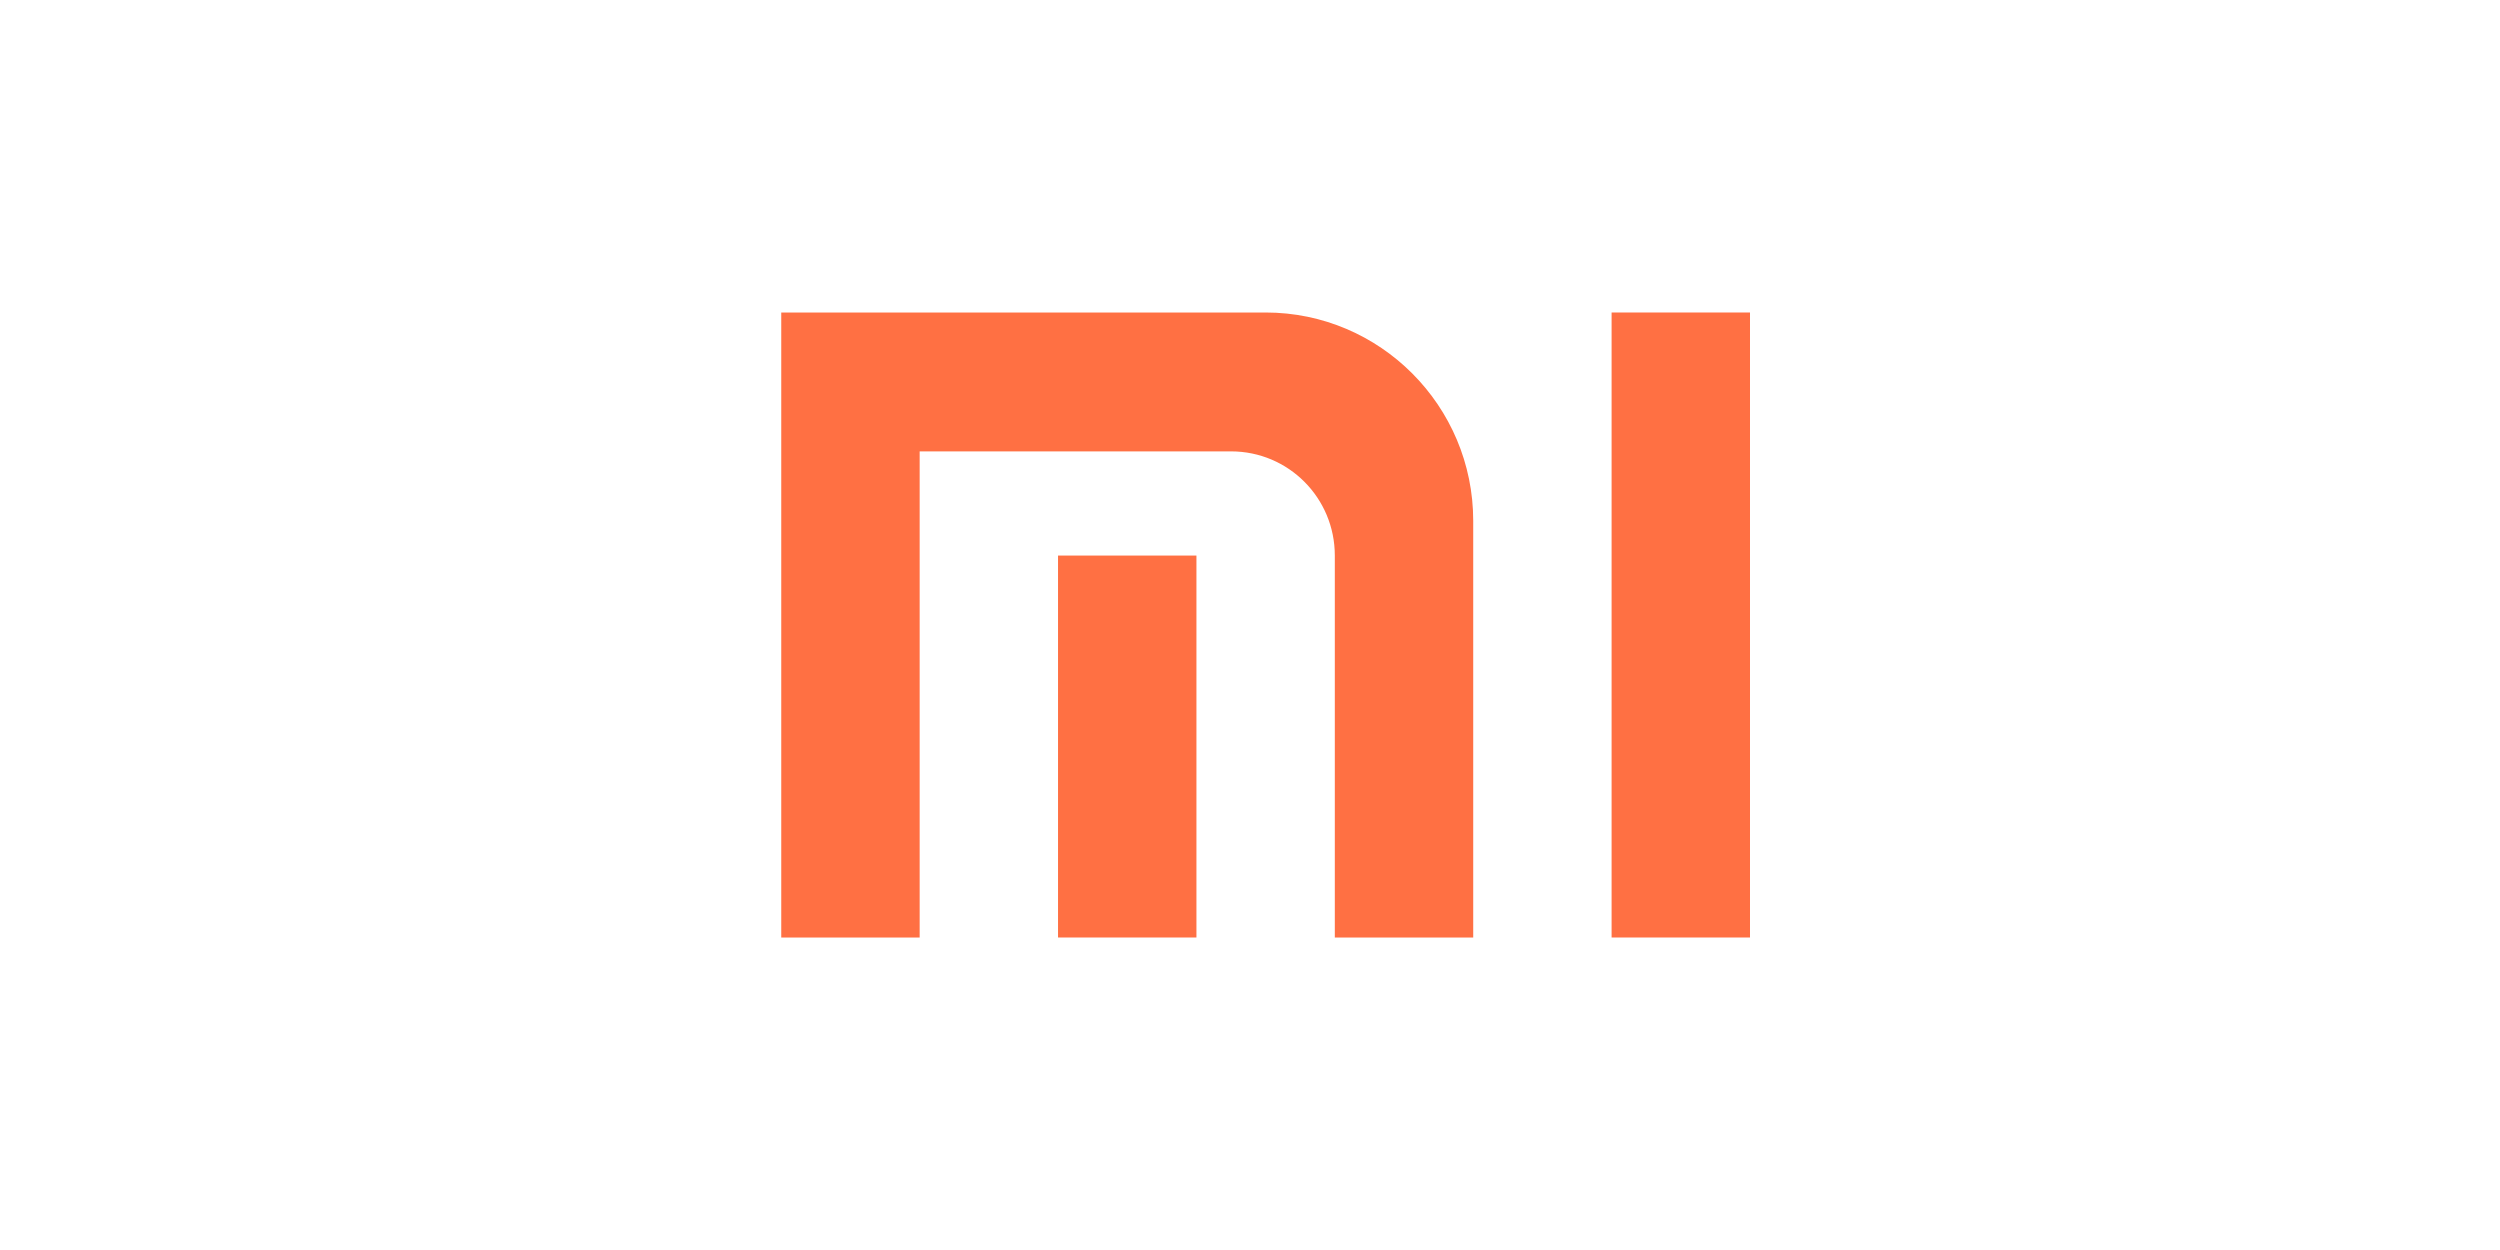 <?xml version="1.0" encoding="UTF-8"?>
<svg width="80px" height="40px" viewBox="0 0 80 40" version="1.1" xmlns="http://www.w3.org/2000/svg" xmlns:xlink="http://www.w3.org/1999/xlink">
    <title>Icon/Brands/xiaomi</title>
    <g id="Iconography" stroke="none" stroke-width="1" fill="none" fill-rule="evenodd">
        <g id="Icon/Brands/xiaomi" fill="#FF7043" fill-rule="nonzero">
            <g id="icons8_xiaomi" transform="translate(25, 10)">
                <path d="M26.571,0 L31,0 L31,20 L26.571,20 L26.571,0 Z M8.857,7.778 L13.286,7.778 L13.286,20 L8.857,20 L8.857,7.778 Z" id="Shape"></path>
                <path d="M22.143,6.667 L22.143,20 L17.714,20 L17.714,7.778 C17.714,5.933 16.231,4.444 14.393,4.444 L4.429,4.444 L4.429,20 L0,20 L0,0 L15.5,0 C19.165,0 22.143,2.989 22.143,6.667 Z" id="Path"></path>
            </g>
        </g>
    </g>
</svg>